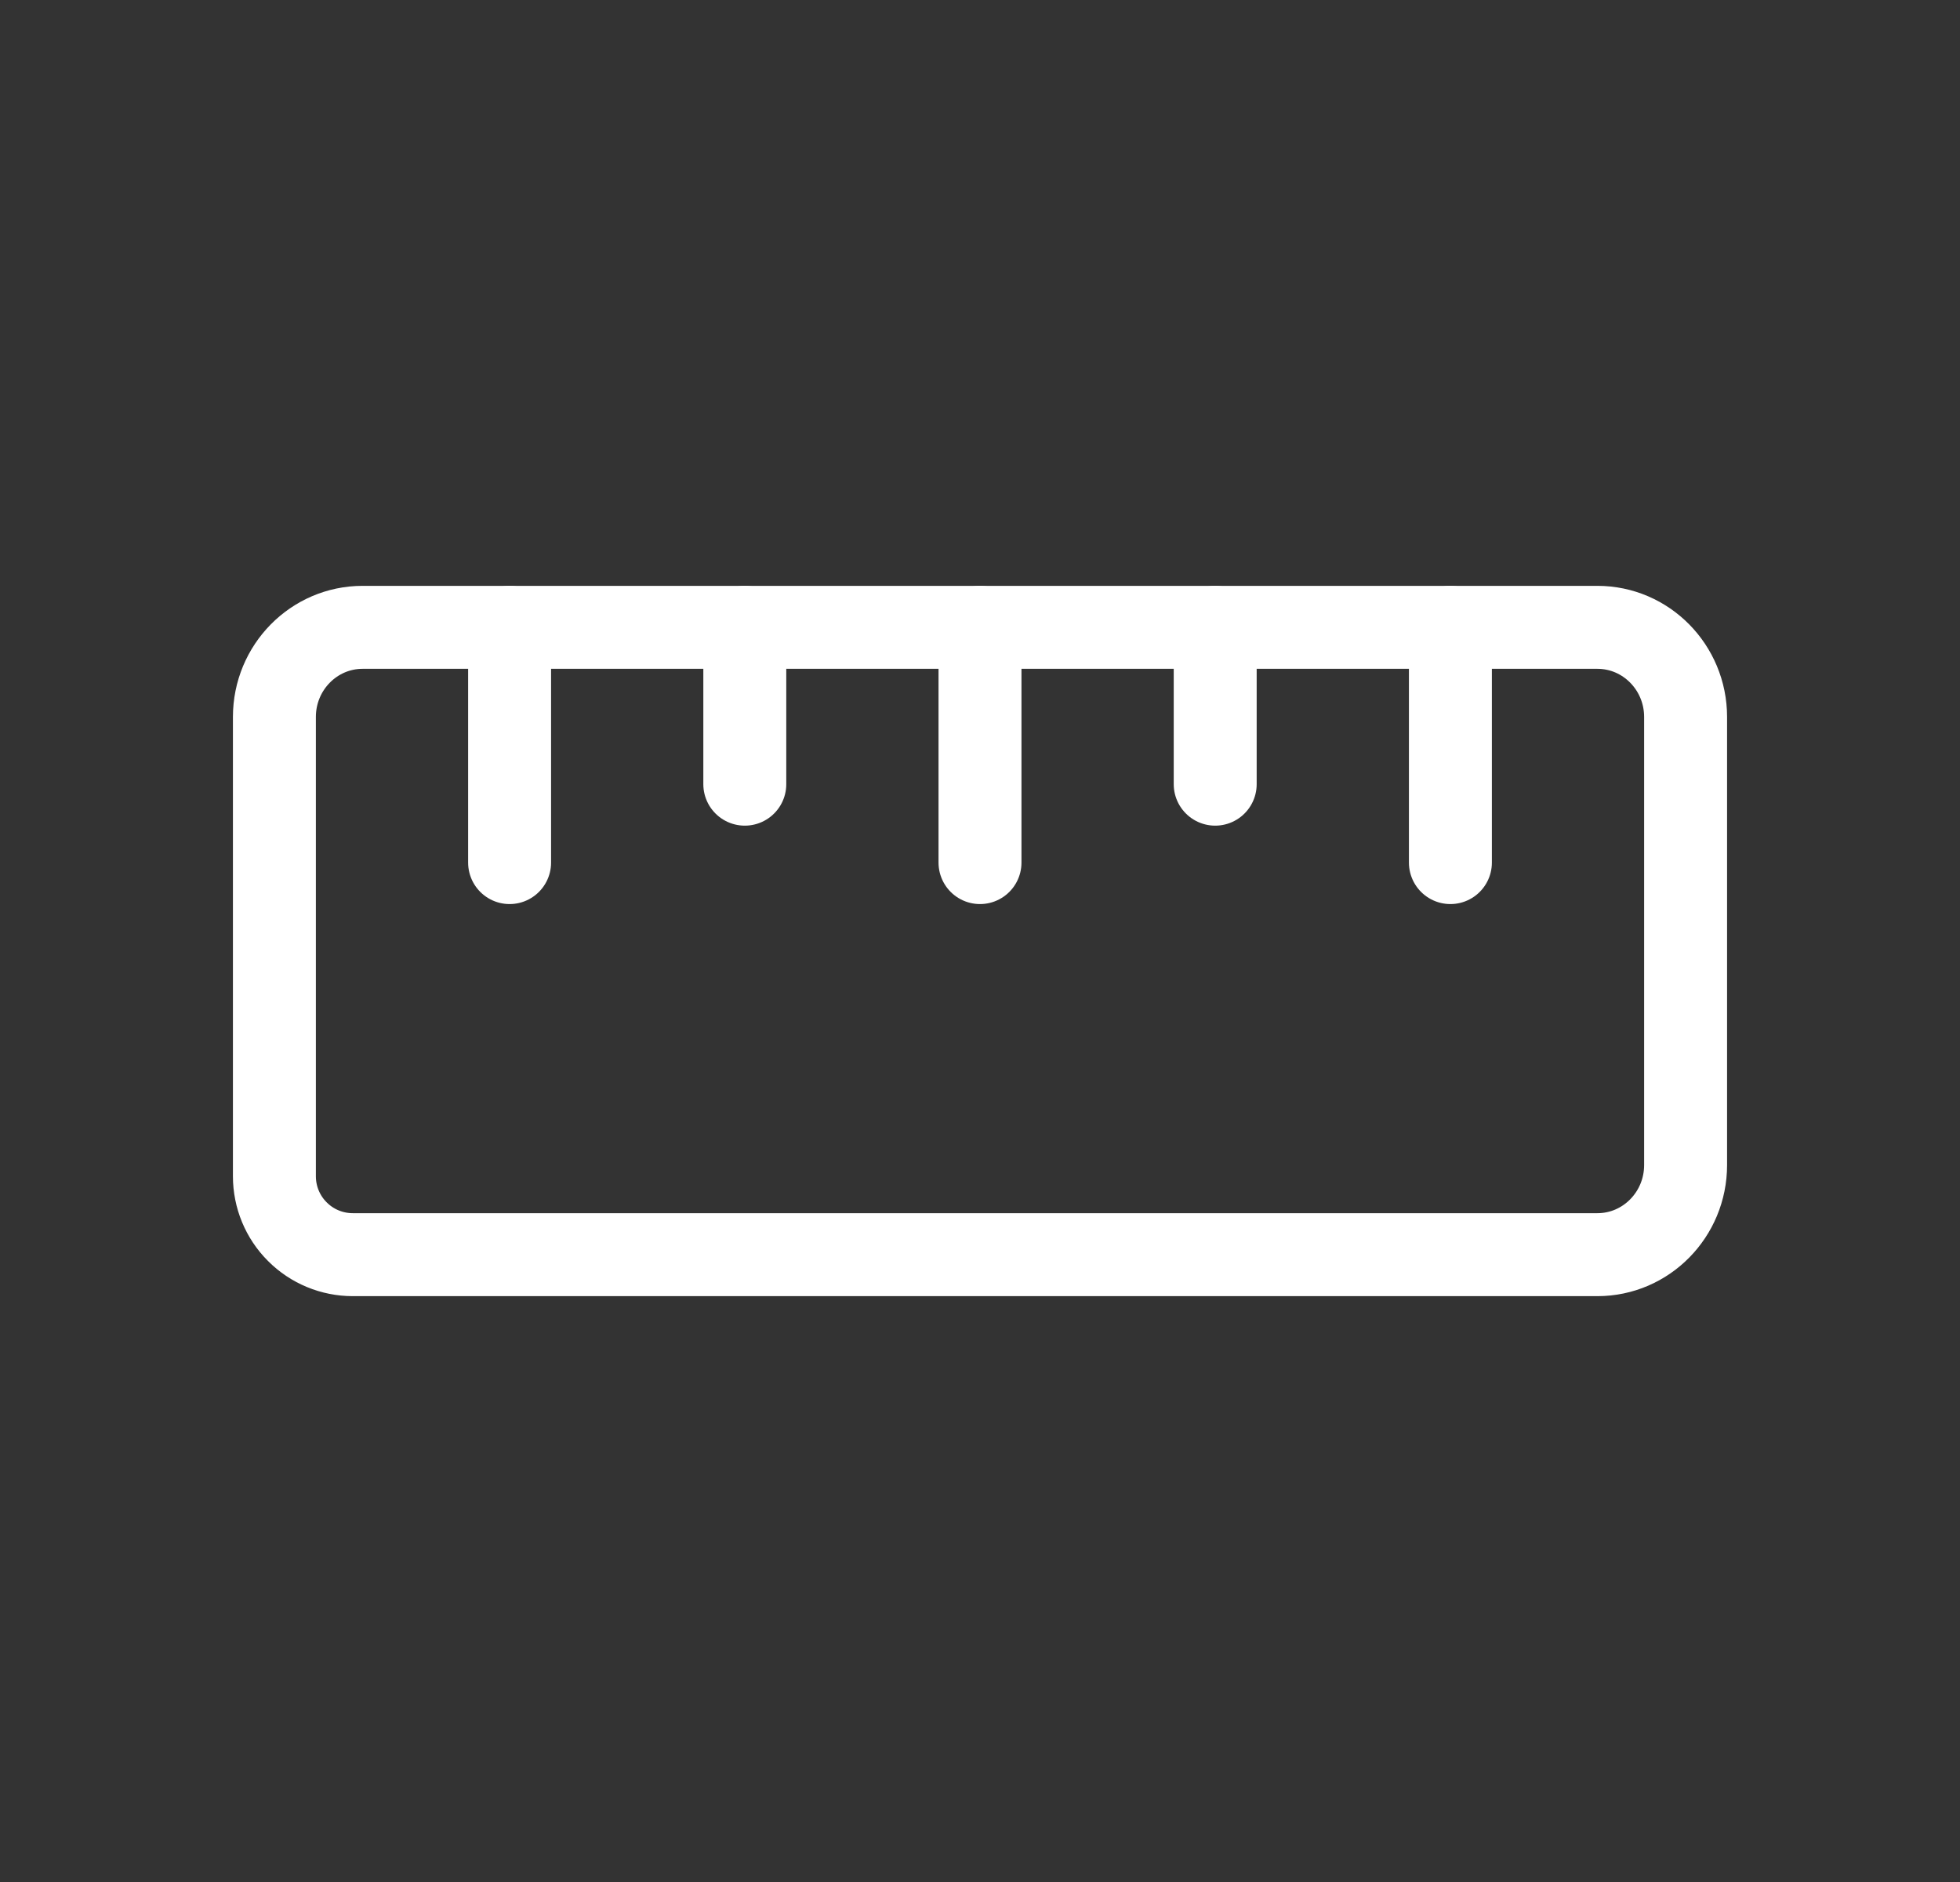 <svg width="25" height="24" viewBox="0 0 25 24" fill="none" xmlns="http://www.w3.org/2000/svg">
<rect x="0" y="0" width="25" height="24" fill="#333333" stroke="none"/>
<path d="M20.375 8C20.996 8 21.5 8.512 21.5 9.143V14.857C21.5 15.488 20.996 16 20.375 16H4.5C4.235 16 3.98 15.895 3.793 15.707C3.605 15.52 3.5 15.265 3.5 15V9.143C3.5 8.512 4.004 8 4.625 8H20.375Z" stroke="white" stroke-width="1.058" stroke-linecap="round" stroke-linejoin="round"/>
<path d="M9.5 8V10" stroke="white" stroke-width="1.058" stroke-linecap="round" stroke-linejoin="round"/>
<path d="M6.5 8V11" stroke="white" stroke-width="1.058" stroke-linecap="round" stroke-linejoin="round"/>
<path d="M12.5 8V11" stroke="white" stroke-width="1.058" stroke-linecap="round" stroke-linejoin="round"/>
<path d="M18.5 8V11" stroke="white" stroke-width="1.058" stroke-linecap="round" stroke-linejoin="round"/>
<path d="M15.5 8V10" stroke="white" stroke-width="1.058" stroke-linecap="round" stroke-linejoin="round"/>
</svg>
